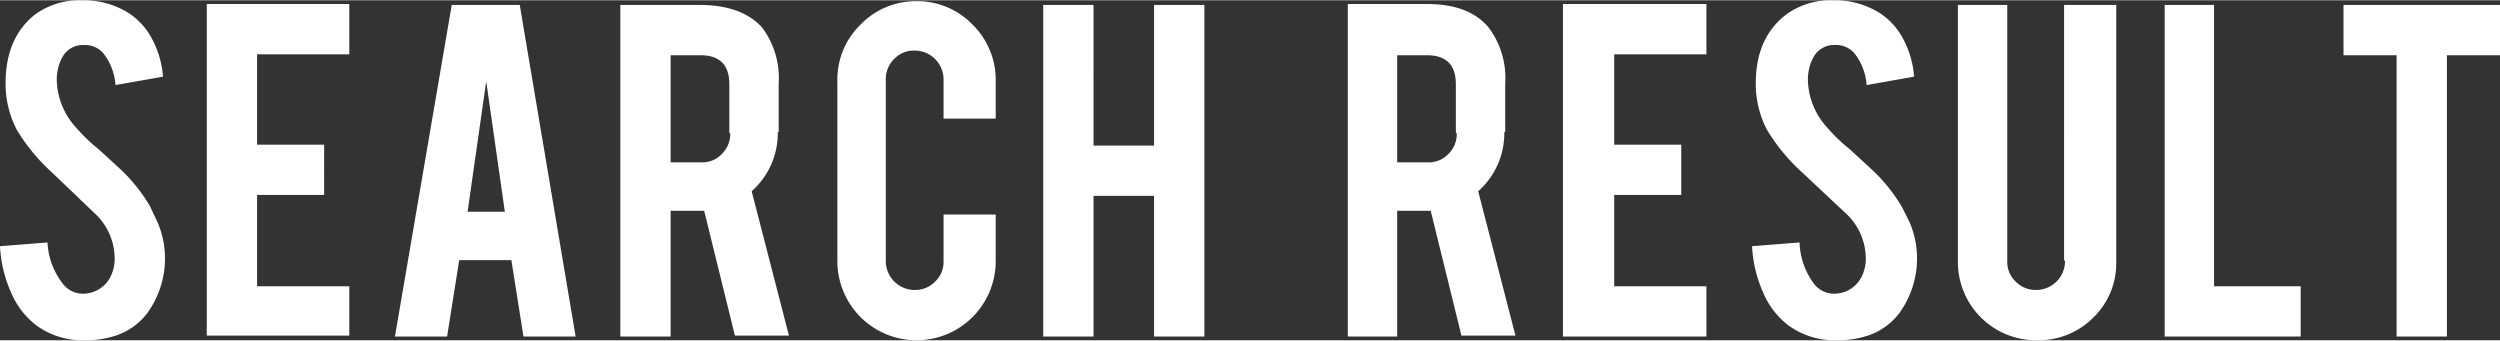 <svg id="レイヤー_1" data-name="レイヤー 1" xmlns="http://www.w3.org/2000/svg" width="94.7mm" height="12.9mm" viewBox="0 0 268.4 36.5"><rect x="0" y="0" width="268.4" height="36.5" fill="#333333" stroke="none"/><defs><style>.cls-1{fill:#fff;}</style></defs><title>text_search</title><path class="cls-1" d="M16.1,22.1a18.2,18.2,0,0,0-3.1-3.9L10.6,16a17.7,17.7,0,0,1-2.4-2.3,7.8,7.8,0,0,1-2.1-5,5,5,0,0,1,.6-2.6A2.5,2.5,0,0,1,9,4.8a2.6,2.6,0,0,1,2.1.9,6.2,6.2,0,0,1,1.3,3.4l5.1-.9a10.3,10.3,0,0,0-1.2-4.1,7.4,7.4,0,0,0-2.6-2.8A9.1,9.1,0,0,0,8.8,0a8.1,8.1,0,0,0-5,1.5Q0.6,4,.6,8.9a10.7,10.7,0,0,0,1.2,5,20.4,20.4,0,0,0,3.8,4.6L10.3,23a6.6,6.6,0,0,1,2,4.4,4.3,4.3,0,0,1-.5,2.4A3.3,3.3,0,0,1,9,31.5a2.7,2.7,0,0,1-2.2-1A7.8,7.8,0,0,1,5.1,26L0,26.4a14,14,0,0,0,1.2,5,8.7,8.7,0,0,0,2.7,3.5,8.4,8.4,0,0,0,5.2,1.6,10.1,10.1,0,0,0,3-.4,7,7,0,0,0,3.7-2.5,10,10,0,0,0,1.9-6.4,9.8,9.8,0,0,0-.8-3.4Zm6.1,13.9H37.5V30.7H27.6V20.9h7.2V15.5H27.6V5.8h9.9V0.4H22.2V36.1ZM48.5,0.5L42.4,36.1H48l1.3-8.2h5.6l1.3,8.2h5.6l-6-35.6H48.5Zm1.7,22.2,2-14,2,14h-4Zm33.4-8.5V8.9a9,9,0,0,0-1.8-6Q79.6,0.5,75.1.5H66.6V36.1H72V22.6h3.6l3.3,13.4h5.8l-4-15.5A8.3,8.3,0,0,0,83.5,14.1Zm-5.2.1a3,3,0,0,1-.9,2.2,2.9,2.9,0,0,1-2.2.9H72V5.9h3.2q3.1,0,3.1,3.1v5.2Zm20-14.2a8.2,8.2,0,0,0-6,2.5,8.2,8.2,0,0,0-2.5,6V28a8.5,8.5,0,0,0,17,0V23h-5.6V28a2.9,2.9,0,0,1-.9,2.2,3,3,0,0,1-2.2.9A3.1,3.1,0,0,1,95.1,28V8.5A3,3,0,0,1,96,6.3a2.9,2.9,0,0,1,2.2-.9,3.1,3.1,0,0,1,3.1,3.1v4.2h5.6V8.6a8.3,8.3,0,0,0-2.5-6A8.2,8.2,0,0,0,98.3.1Zm25.5,15.5h-6.5V0.5H112V36.1h5.4V21h6.5V36.1h5.4V0.5h-5.4V15.6Zm37.7-1.4V8.9a9,9,0,0,0-1.8-6q-2.1-2.5-6.6-2.5h-8.5V36.1H150V22.6h3.6l3.3,13.4h5.8l-4-15.5A8.3,8.3,0,0,0,161.5,14.1Zm-5.2.1a3,3,0,0,1-.9,2.2,2.9,2.9,0,0,1-2.2.9H150V5.9h3.2q3.1,0,3.1,3.1v5.2Zm11.5,21.8h15.3V30.7h-9.9V20.9h7.2V15.5h-7.2V5.8h9.9V0.4H167.8V36.1Zm36.3-13.9a18.2,18.2,0,0,0-3.1-3.9L198.6,16a17.7,17.7,0,0,1-2.4-2.3,7.8,7.8,0,0,1-2.1-5,5,5,0,0,1,.6-2.6A2.5,2.5,0,0,1,197,4.8a2.6,2.6,0,0,1,2.1.9,6.2,6.2,0,0,1,1.3,3.4l5.1-.9a10.3,10.3,0,0,0-1.2-4.1,7.4,7.4,0,0,0-2.6-2.8A9.1,9.1,0,0,0,196.8,0a8.1,8.1,0,0,0-5,1.5q-3.3,2.5-3.3,7.4a10.7,10.7,0,0,0,1.2,5,20.4,20.4,0,0,0,3.8,4.6l4.8,4.5a6.6,6.6,0,0,1,2,4.4,4.3,4.3,0,0,1-.5,2.4,3.3,3.3,0,0,1-2.8,1.7,2.7,2.7,0,0,1-2.2-1,7.8,7.8,0,0,1-1.6-4.5l-5.1.4a14,14,0,0,0,1.2,5,8.7,8.7,0,0,0,2.7,3.5,8.4,8.4,0,0,0,5.2,1.6,10.1,10.1,0,0,0,3-.4,7,7,0,0,0,3.7-2.5,10,10,0,0,0,1.9-6.4,9.8,9.8,0,0,0-.8-3.4Zm17.5,5.8a3.1,3.1,0,0,1-3.1,3.1,3,3,0,0,1-2.2-.9,2.9,2.9,0,0,1-.9-2.2V0.5h-5.3V28a8.4,8.4,0,0,0,8.5,8.5,8.3,8.3,0,0,0,6-2.4,8.1,8.1,0,0,0,2.5-6V0.5h-5.6V27.9ZM237.8,0.5h-5.4V36.1H247V30.7h-9.3V0.5Zm13.8,0V5.9h5.7V36.1h5.4V5.9h5.7V0.5H251.6Z" transform="translate(0 0)"/></svg>